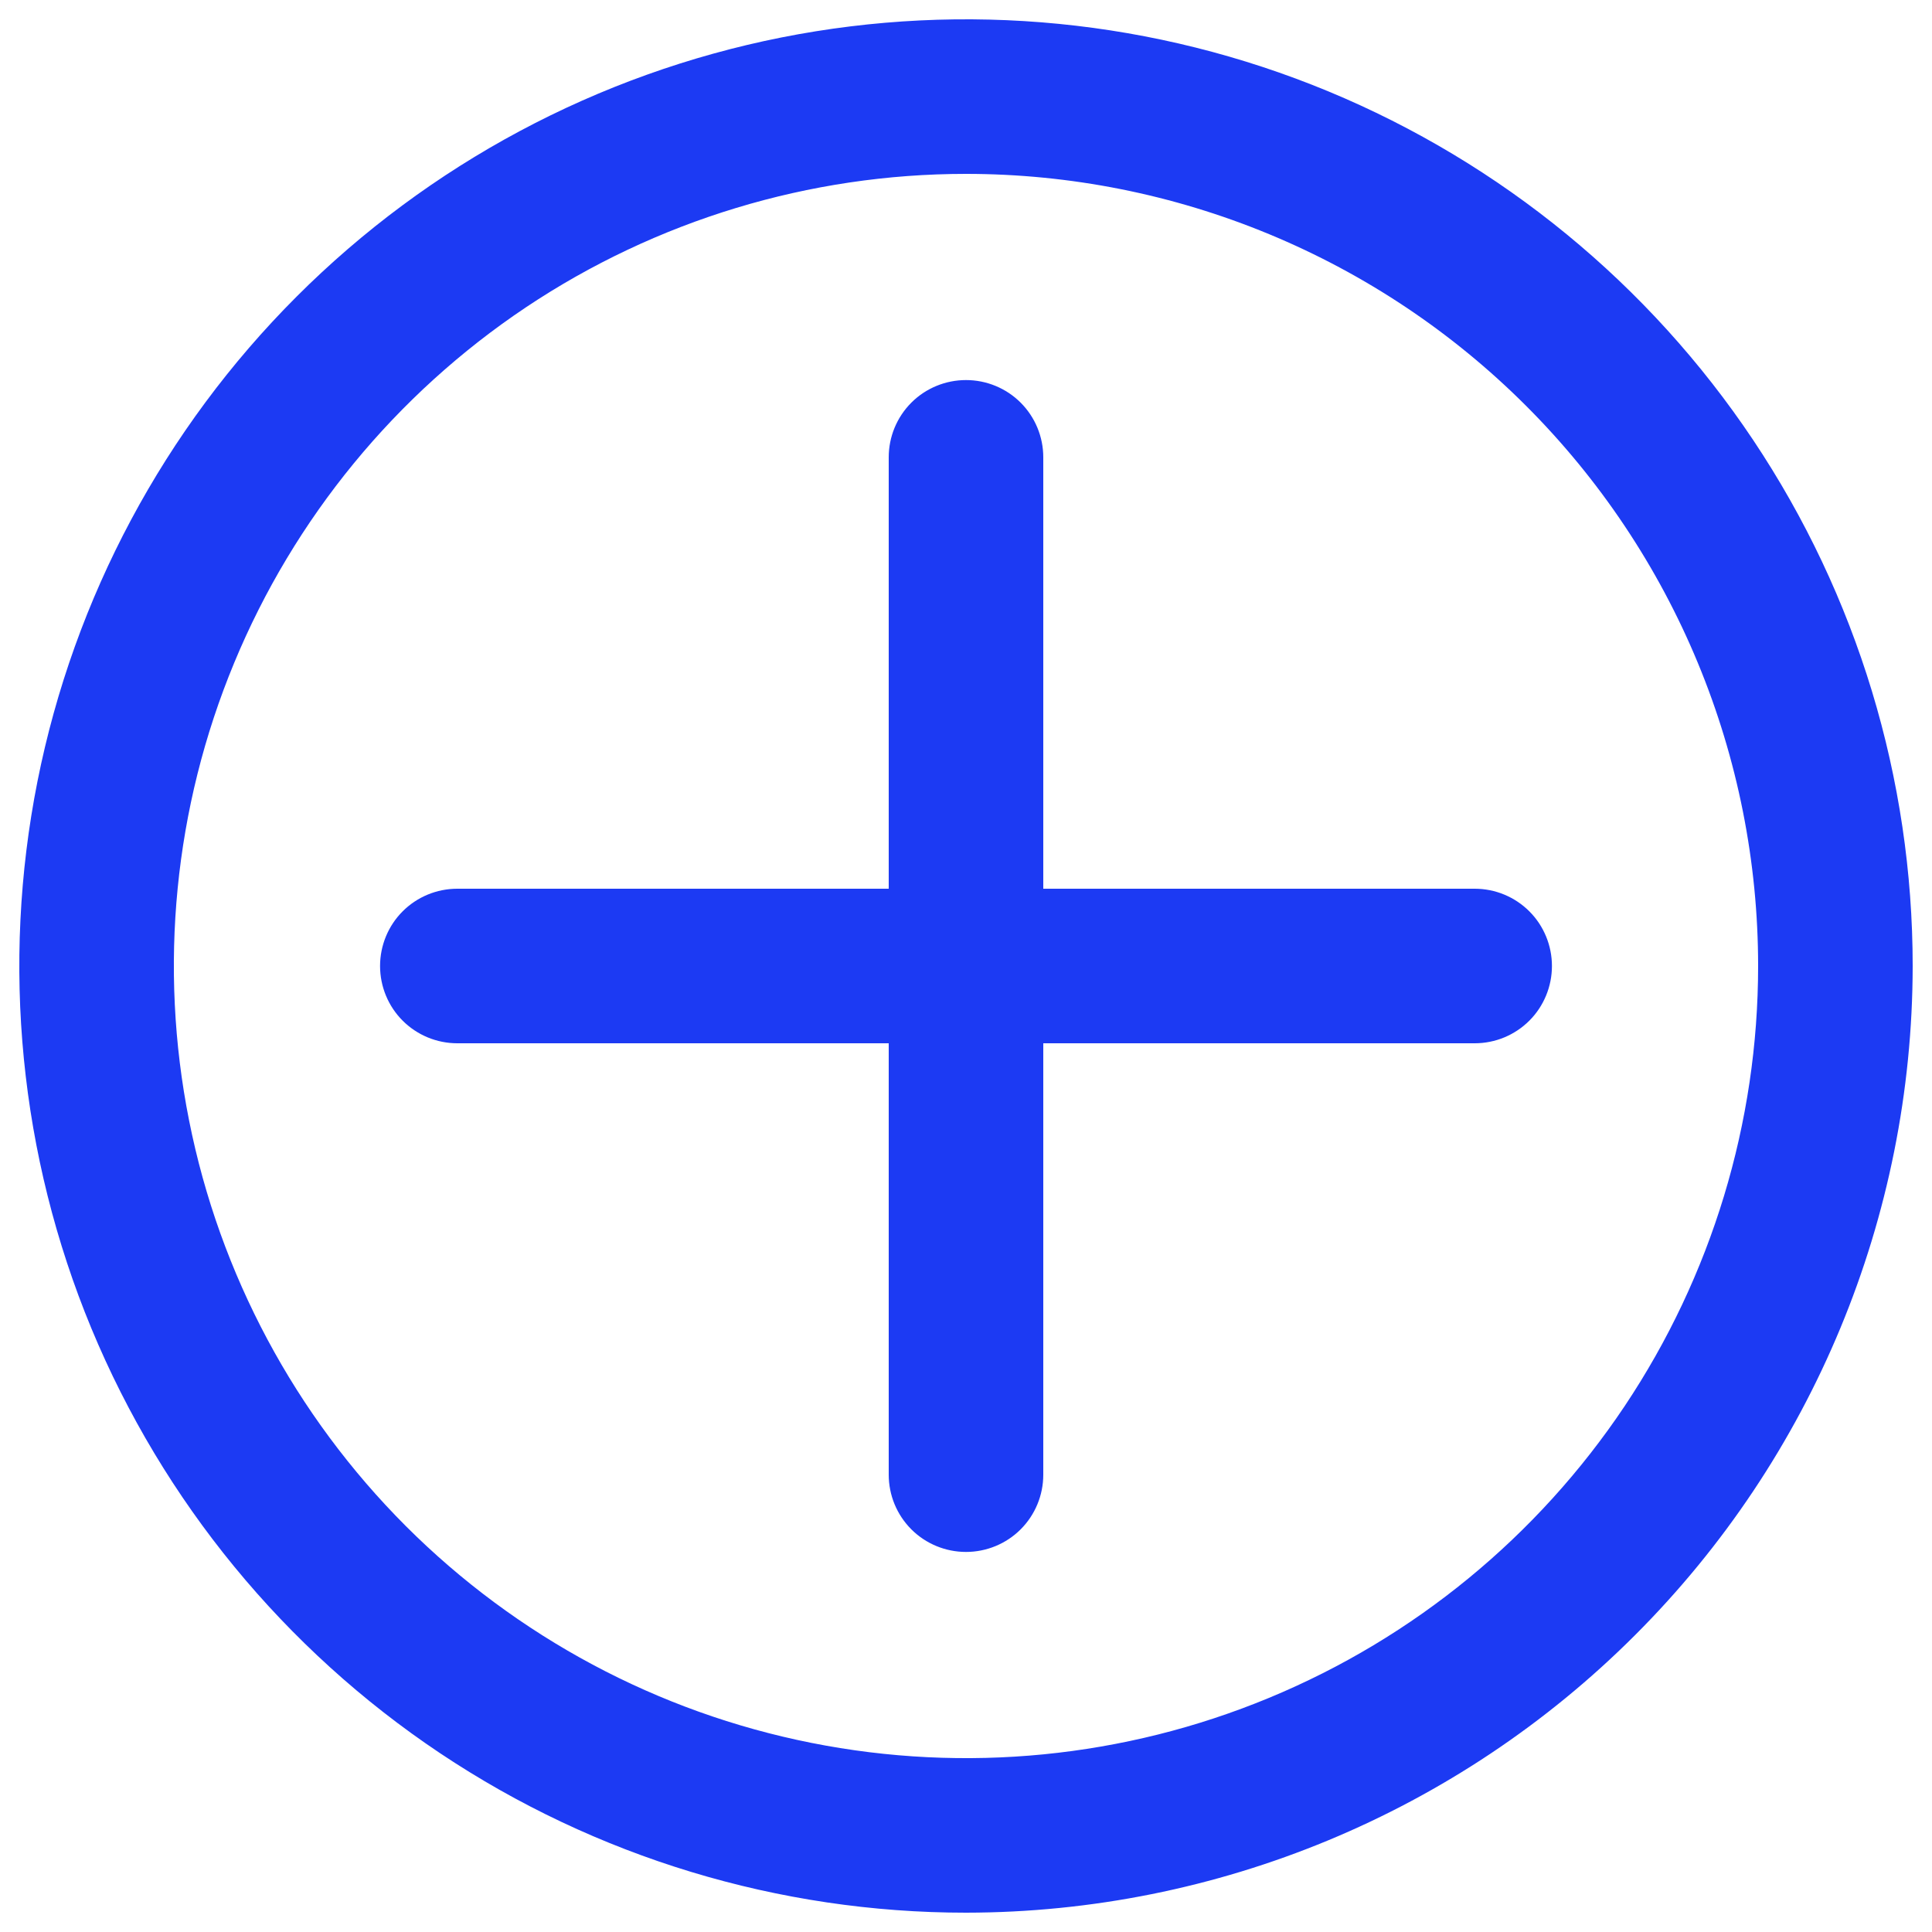 <?xml version="1.0" encoding="UTF-8"?> <svg xmlns="http://www.w3.org/2000/svg" width="25" height="25" viewBox="0 0 25 25" fill="none"><g clip-path="url(#clip0_274_1816)"><path d="M12.5 24.75C10.077 24.75 7.709 24.032 5.694 22.686C3.68 21.34 2.11 19.426 1.182 17.188C0.255 14.95 0.013 12.486 0.485 10.11C0.958 7.734 2.125 5.551 3.838 3.838C5.551 2.125 7.734 0.958 10.11 0.485C12.486 0.013 14.95 0.255 17.188 1.182C19.426 2.11 21.34 3.68 22.686 5.694C24.032 7.709 24.75 10.077 24.75 12.5C24.747 15.748 23.455 18.862 21.158 21.158C18.862 23.455 15.748 24.747 12.5 24.75ZM12.5 2.25C10.473 2.25 8.491 2.851 6.805 3.977C5.12 5.104 3.806 6.705 3.03 8.578C2.254 10.45 2.051 12.511 2.447 14.5C2.842 16.488 3.819 18.314 5.252 19.748C6.686 21.181 8.512 22.158 10.5 22.553C12.489 22.949 14.55 22.746 16.422 21.97C18.296 21.194 19.896 19.88 21.023 18.195C22.149 16.509 22.75 14.527 22.75 12.5C22.75 11.154 22.485 9.821 21.97 8.578C21.455 7.334 20.7 6.204 19.748 5.252C18.796 4.3 17.666 3.545 16.422 3.03C15.179 2.515 13.846 2.25 12.5 2.25ZM12.5 20.082C12.235 20.082 11.98 19.977 11.793 19.79C11.605 19.602 11.5 19.348 11.5 19.082V13.5H5.918C5.652 13.5 5.398 13.395 5.21 13.207C5.023 13.02 4.918 12.765 4.918 12.5C4.918 12.235 5.023 11.98 5.21 11.793C5.398 11.605 5.652 11.5 5.918 11.5H11.5V5.918C11.5 5.652 11.605 5.398 11.793 5.21C11.98 5.023 12.235 4.918 12.5 4.918C12.765 4.918 13.02 5.023 13.207 5.21C13.395 5.398 13.5 5.652 13.5 5.918V11.5H19.082C19.348 11.5 19.602 11.605 19.79 11.793C19.977 11.98 20.082 12.235 20.082 12.5C20.082 12.765 19.977 13.02 19.79 13.207C19.602 13.395 19.348 13.5 19.082 13.5H13.5V19.082C13.5 19.348 13.395 19.602 13.207 19.79C13.02 19.977 12.765 20.082 12.5 20.082Z" fill="#1C3AF3"></path></g><defs><clipPath id="clip0_274_1816"><rect width="25" height="25" fill="white"></rect></clipPath></defs></svg> 
